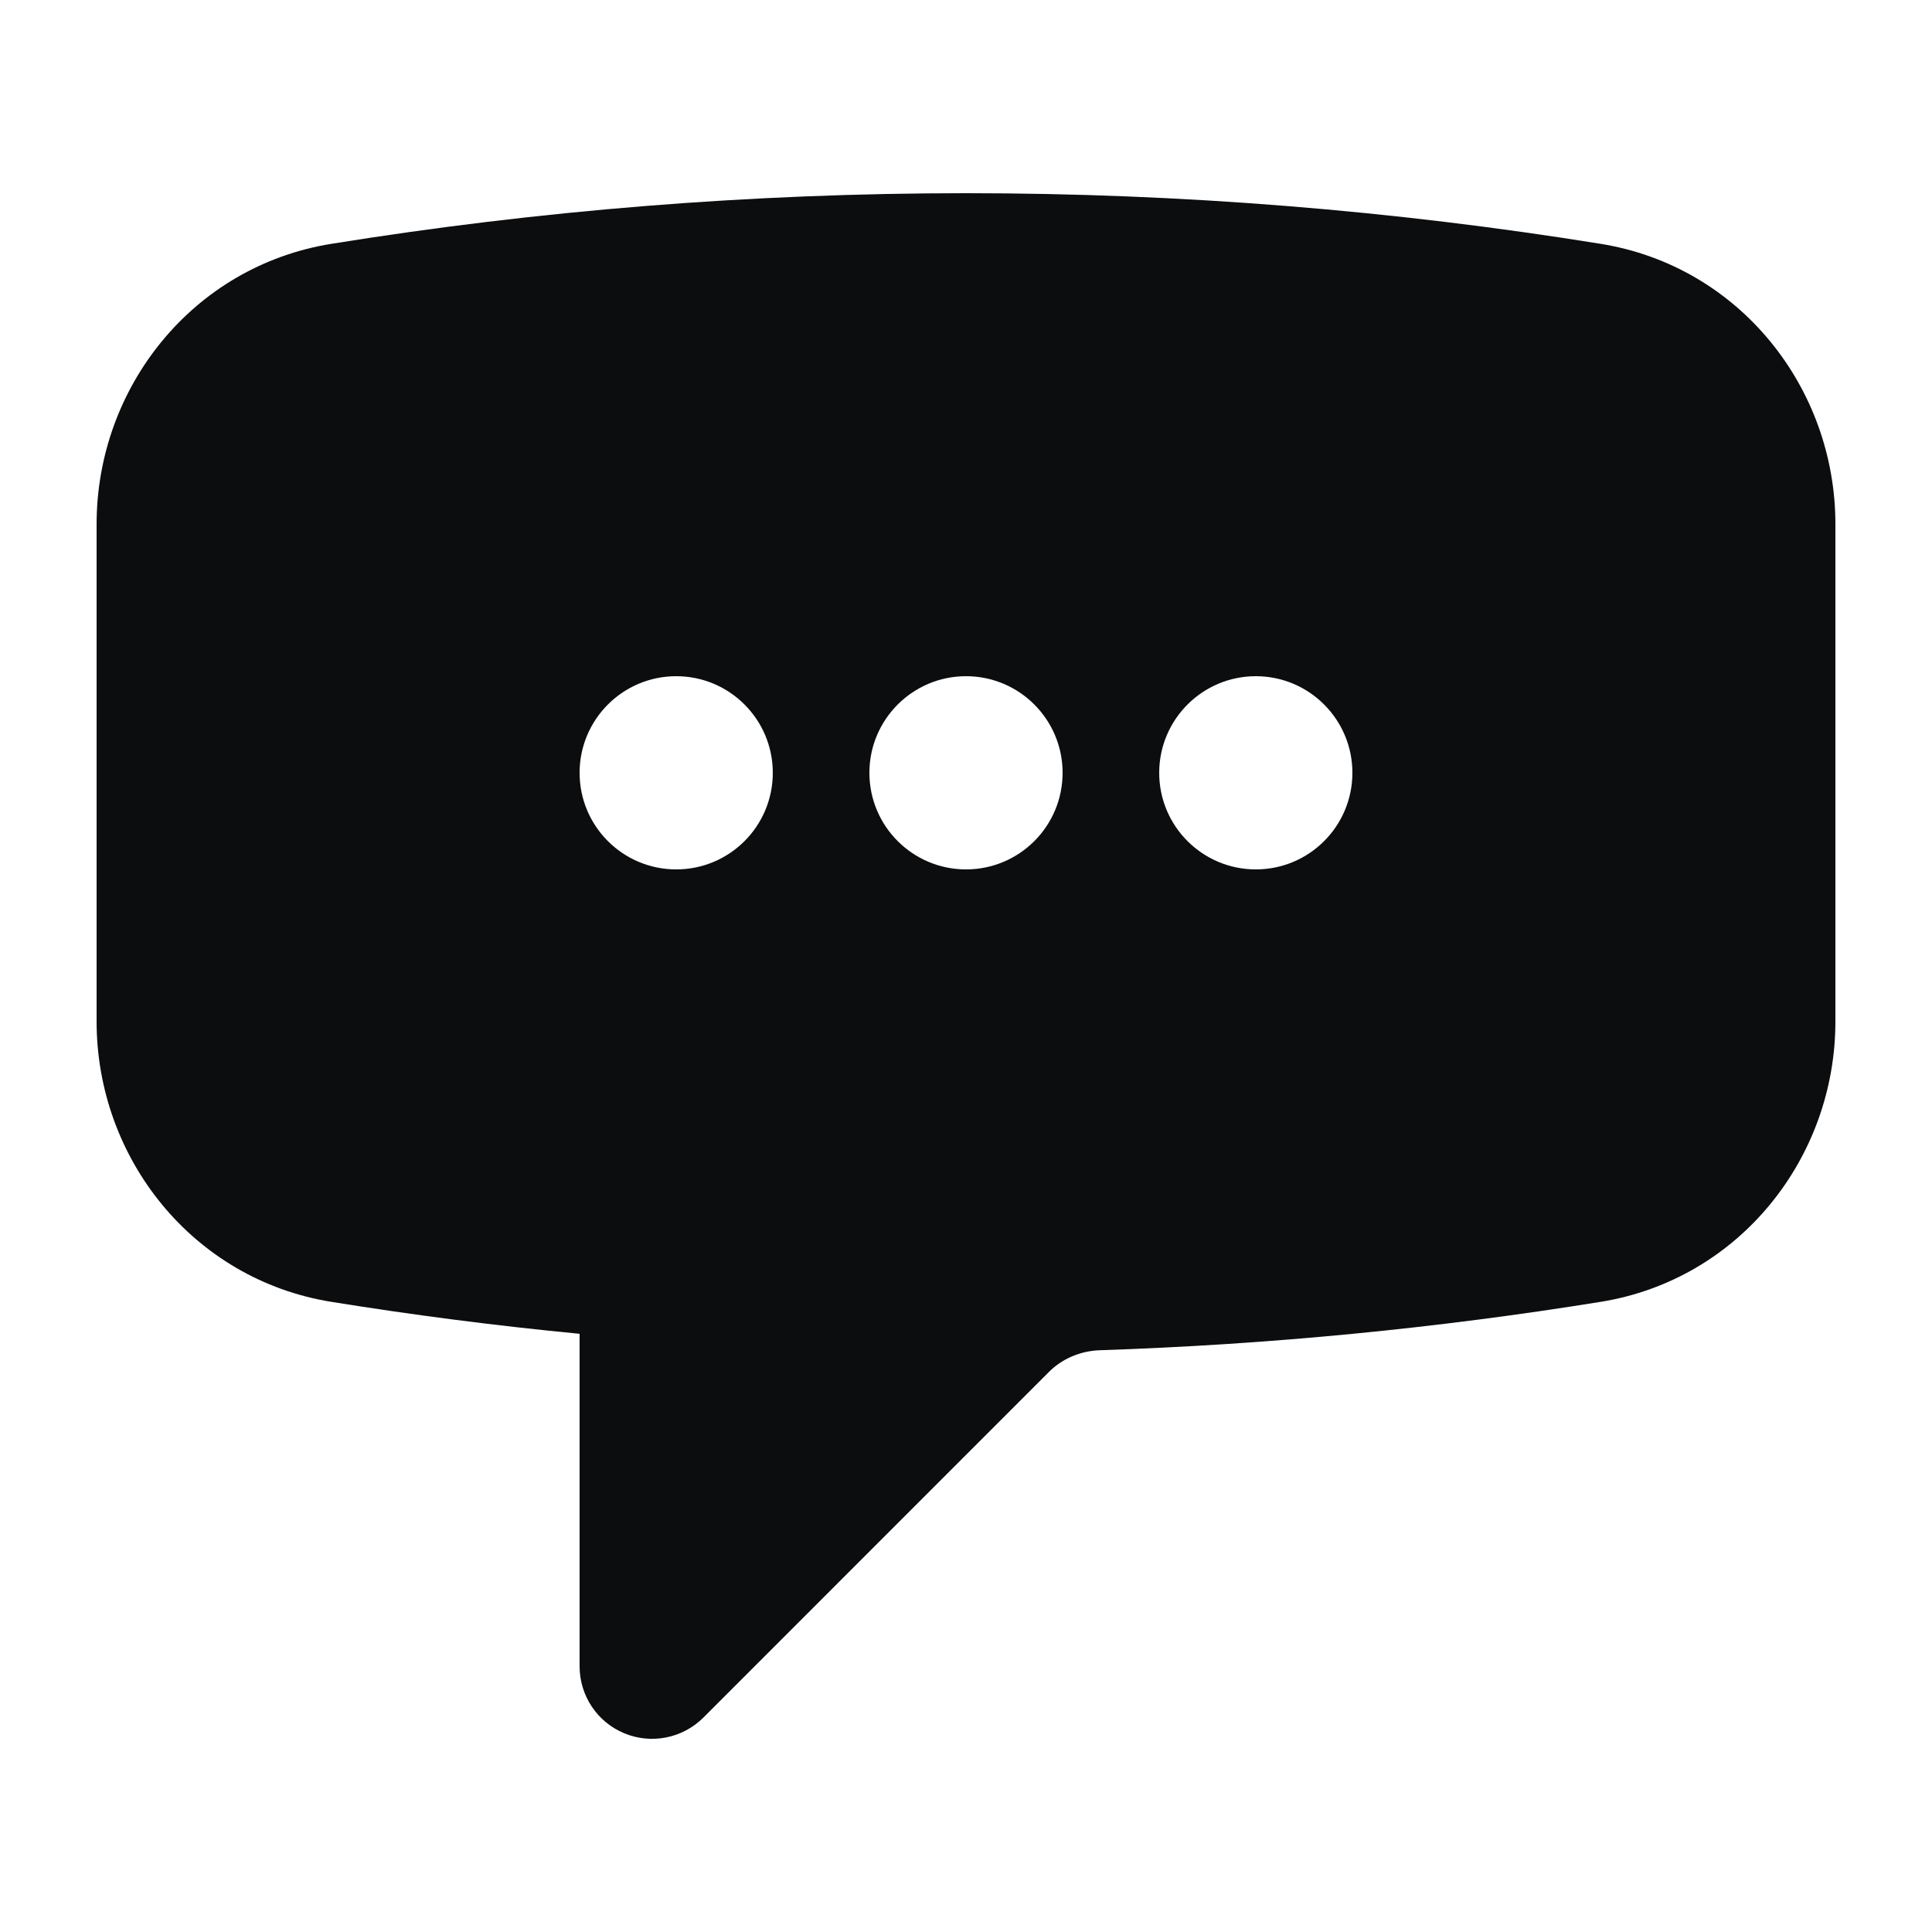 <svg width="24" height="24" viewBox="0 0 24 24" fill="none" xmlns="http://www.w3.org/2000/svg">
<g id="heroicons-mini/chat-bubble-left-ellipsis">
<path id="Subtract" fill-rule="evenodd" clip-rule="evenodd" d="M12 2.4C9.317 2.4 6.684 2.615 4.116 3.029C2.392 3.307 1.2 4.816 1.2 6.511V12.689C1.2 14.384 2.392 15.894 4.116 16.172C5.134 16.336 6.162 16.469 7.2 16.569V20.7C7.2 21.064 7.419 21.393 7.756 21.532C8.092 21.671 8.479 21.594 8.737 21.337L13.031 17.042C13.194 16.879 13.42 16.781 13.665 16.773C15.774 16.703 17.85 16.5 19.884 16.172C21.608 15.894 22.8 14.384 22.8 12.689V6.511C22.8 4.816 21.608 3.307 19.884 3.029C17.317 2.615 14.683 2.4 12 2.4ZM12 10.8C12.663 10.8 13.2 10.263 13.2 9.6C13.2 8.938 12.663 8.4 12 8.4C11.338 8.4 10.8 8.938 10.8 9.6C10.8 10.263 11.338 10.8 12 10.8ZM9.6 9.6C9.6 10.263 9.063 10.8 8.4 10.8C7.737 10.8 7.2 10.263 7.2 9.6C7.2 8.938 7.737 8.4 8.4 8.4C9.063 8.4 9.6 8.938 9.6 9.6ZM15.6 10.8C16.263 10.8 16.8 10.263 16.8 9.6C16.8 8.938 16.263 8.4 15.6 8.4C14.938 8.4 14.4 8.938 14.4 9.6C14.4 10.263 14.938 10.8 15.6 10.8Z" fill="#0B0D0F"/>
</g>
</svg>
